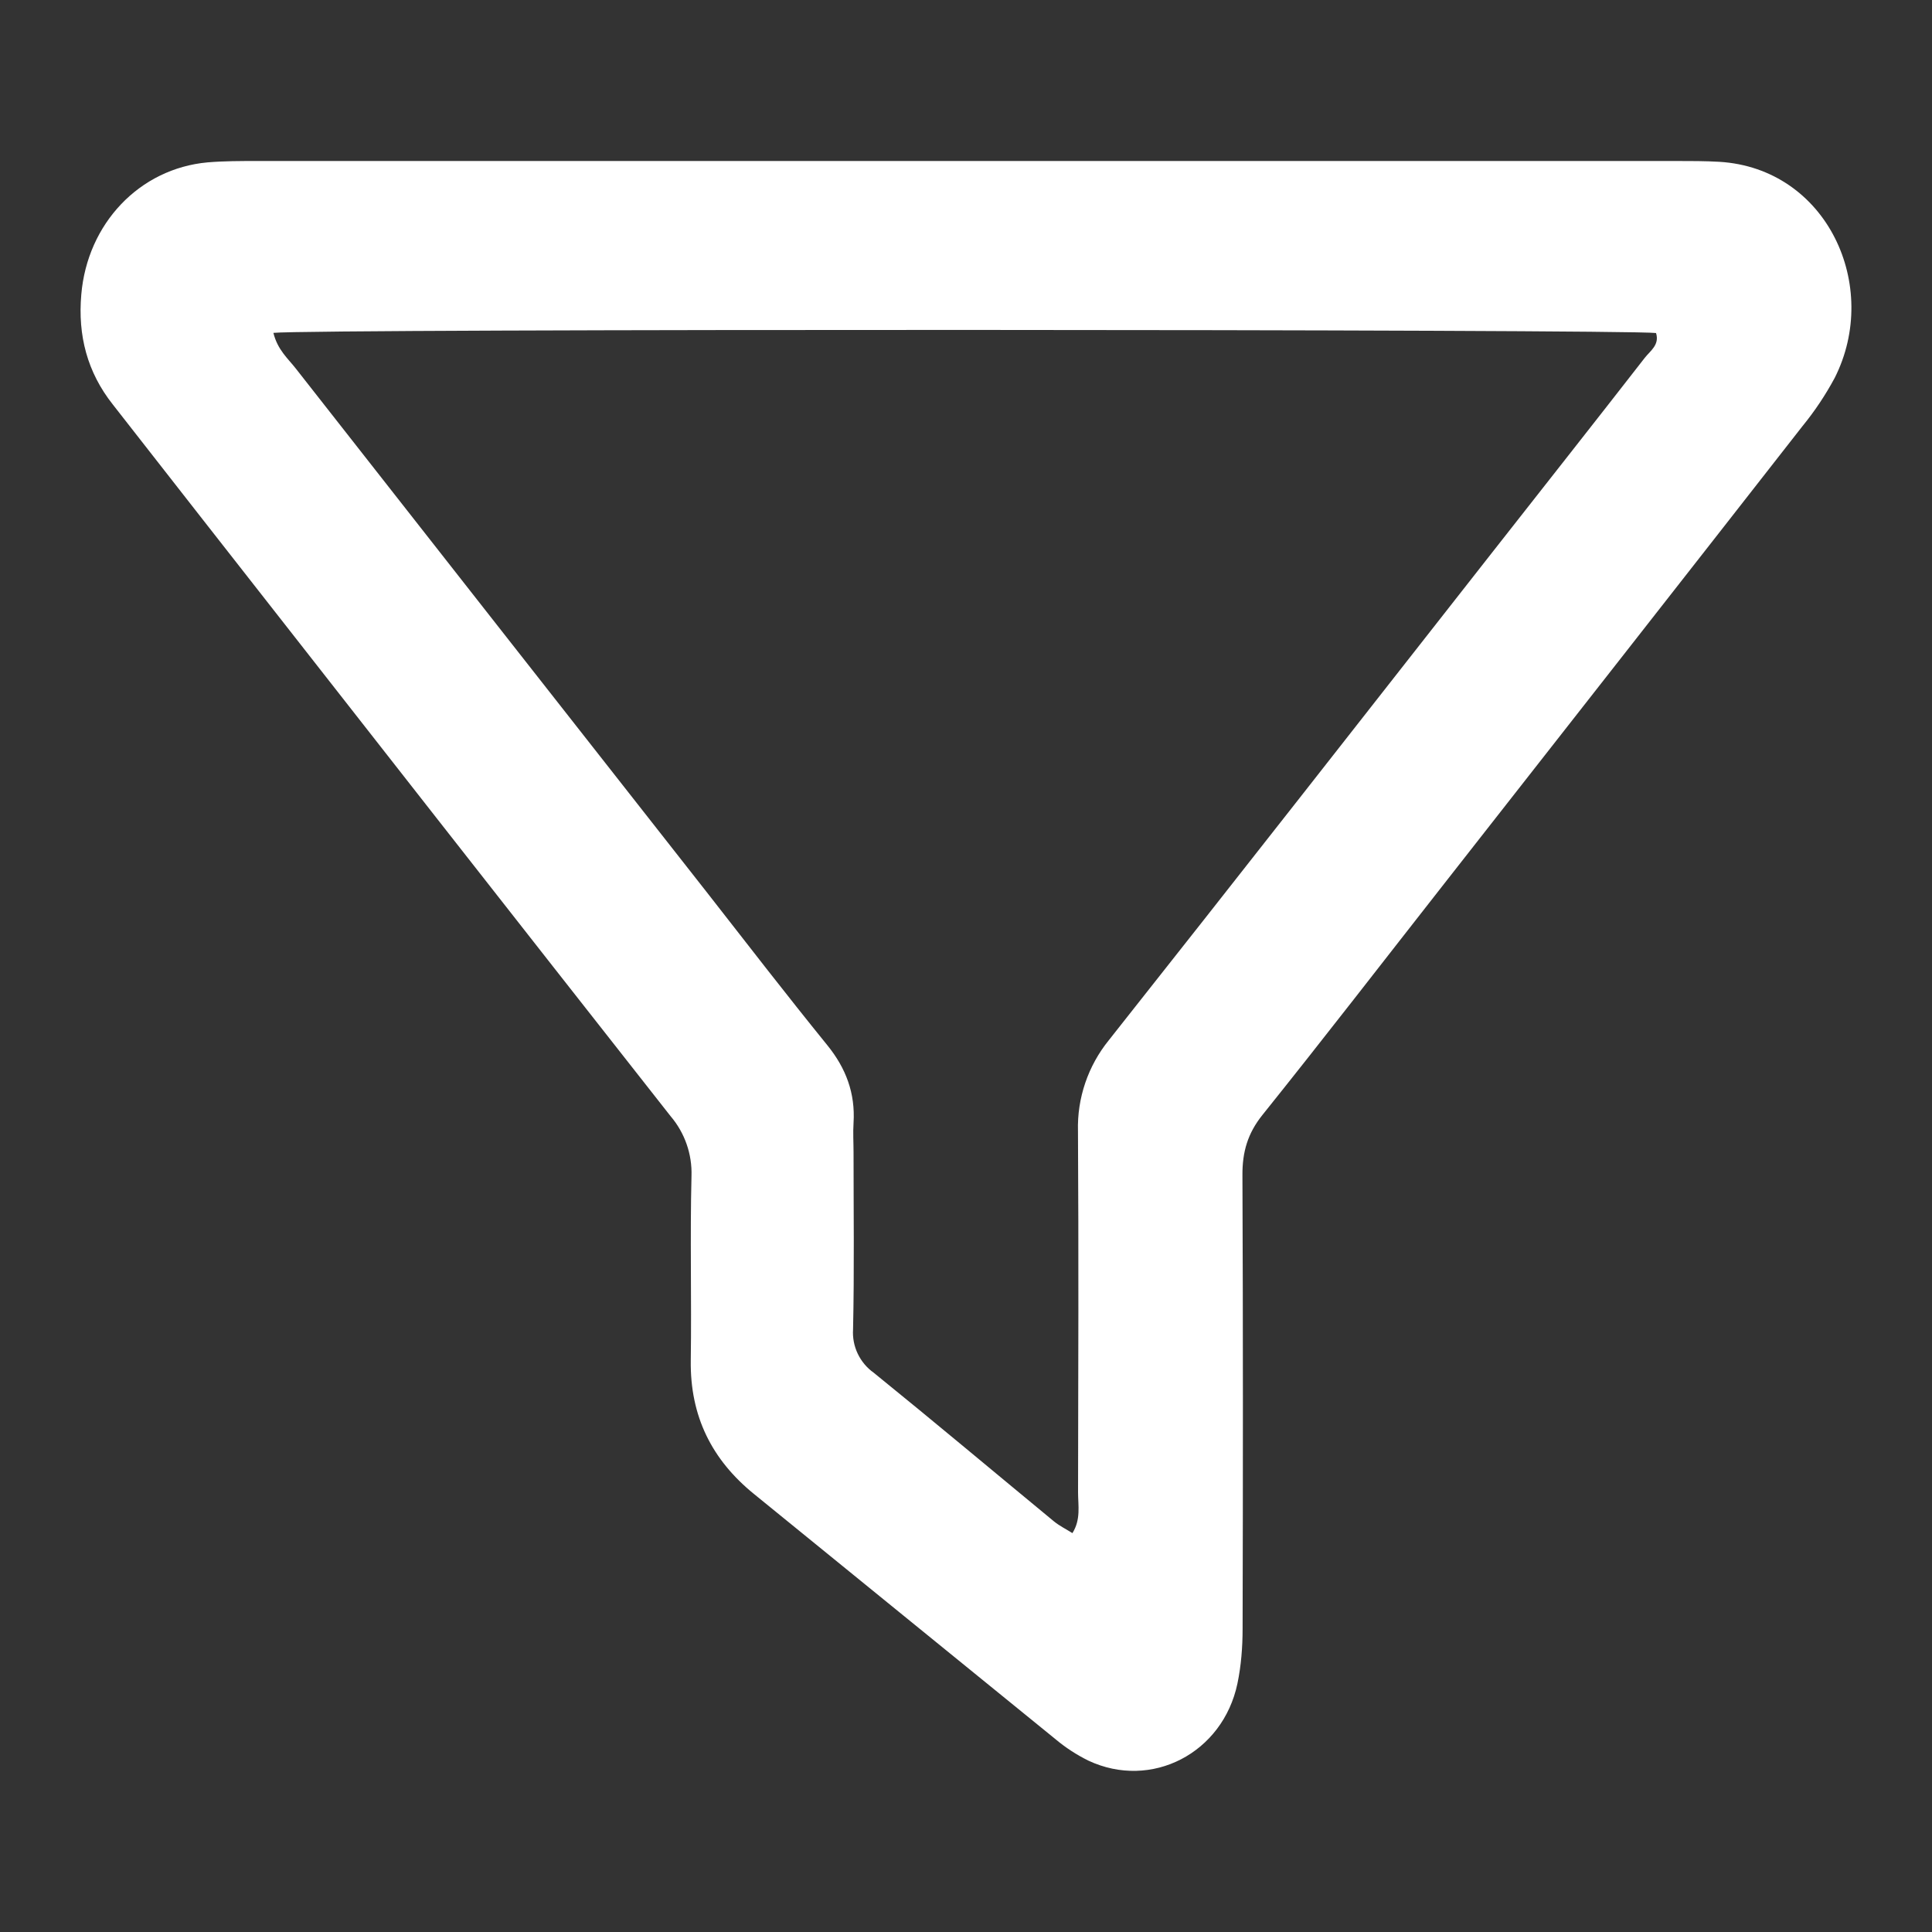 <?xml version="1.0" encoding="UTF-8"?>
<svg xmlns="http://www.w3.org/2000/svg" width="24" height="24" viewBox="0 0 24 24" fill="none">
  <rect x="0" y="0" width="24" height="24" fill="#333333" stroke="none"/>
  <path d="M12.011 2H20.829C21.005 2 21.182 2 21.357 2.01C22.697 2.09 23.368 3.555 22.791 4.695C22.677 4.907 22.543 5.108 22.39 5.295C20.909 7.191 19.424 9.084 17.94 10.978C17.188 11.937 16.444 12.901 15.682 13.851C15.5 14.078 15.432 14.309 15.434 14.599C15.442 16.477 15.441 18.355 15.436 20.233C15.436 20.46 15.418 20.693 15.372 20.913C15.19 21.78 14.302 22.238 13.52 21.871C13.374 21.799 13.237 21.71 13.112 21.605C11.862 20.591 10.614 19.572 9.364 18.557C8.845 18.135 8.571 17.595 8.581 16.899C8.592 16.136 8.571 15.371 8.59 14.609C8.599 14.337 8.506 14.071 8.329 13.864C6.386 11.394 4.449 8.919 2.511 6.444L1.4 5.023C1.085 4.624 0.965 4.17 1.01 3.657C1.085 2.78 1.73 2.094 2.579 2.017C2.783 2 2.989 2 3.195 2H12.012H12.011ZM3.396 4.134C3.448 4.347 3.578 4.454 3.676 4.58C5.373 6.745 7.072 8.908 8.771 11.072C9.271 11.712 9.767 12.355 10.278 12.985C10.508 13.269 10.626 13.579 10.603 13.949C10.595 14.07 10.603 14.193 10.603 14.316C10.603 15.048 10.613 15.781 10.597 16.513C10.59 16.617 10.61 16.722 10.655 16.816C10.7 16.91 10.768 16.992 10.853 17.052C11.605 17.661 12.348 18.285 13.096 18.902C13.162 18.955 13.241 18.994 13.322 19.045C13.429 18.875 13.392 18.701 13.392 18.54C13.395 17.044 13.4 15.548 13.391 14.053C13.379 13.642 13.516 13.24 13.775 12.921C15.361 10.917 16.935 8.904 18.512 6.894C19.152 6.078 19.795 5.264 20.432 4.445C20.5 4.358 20.618 4.284 20.572 4.137C20.226 4.089 3.857 4.083 3.396 4.135V4.134Z" fill="white"></path>
</svg>
